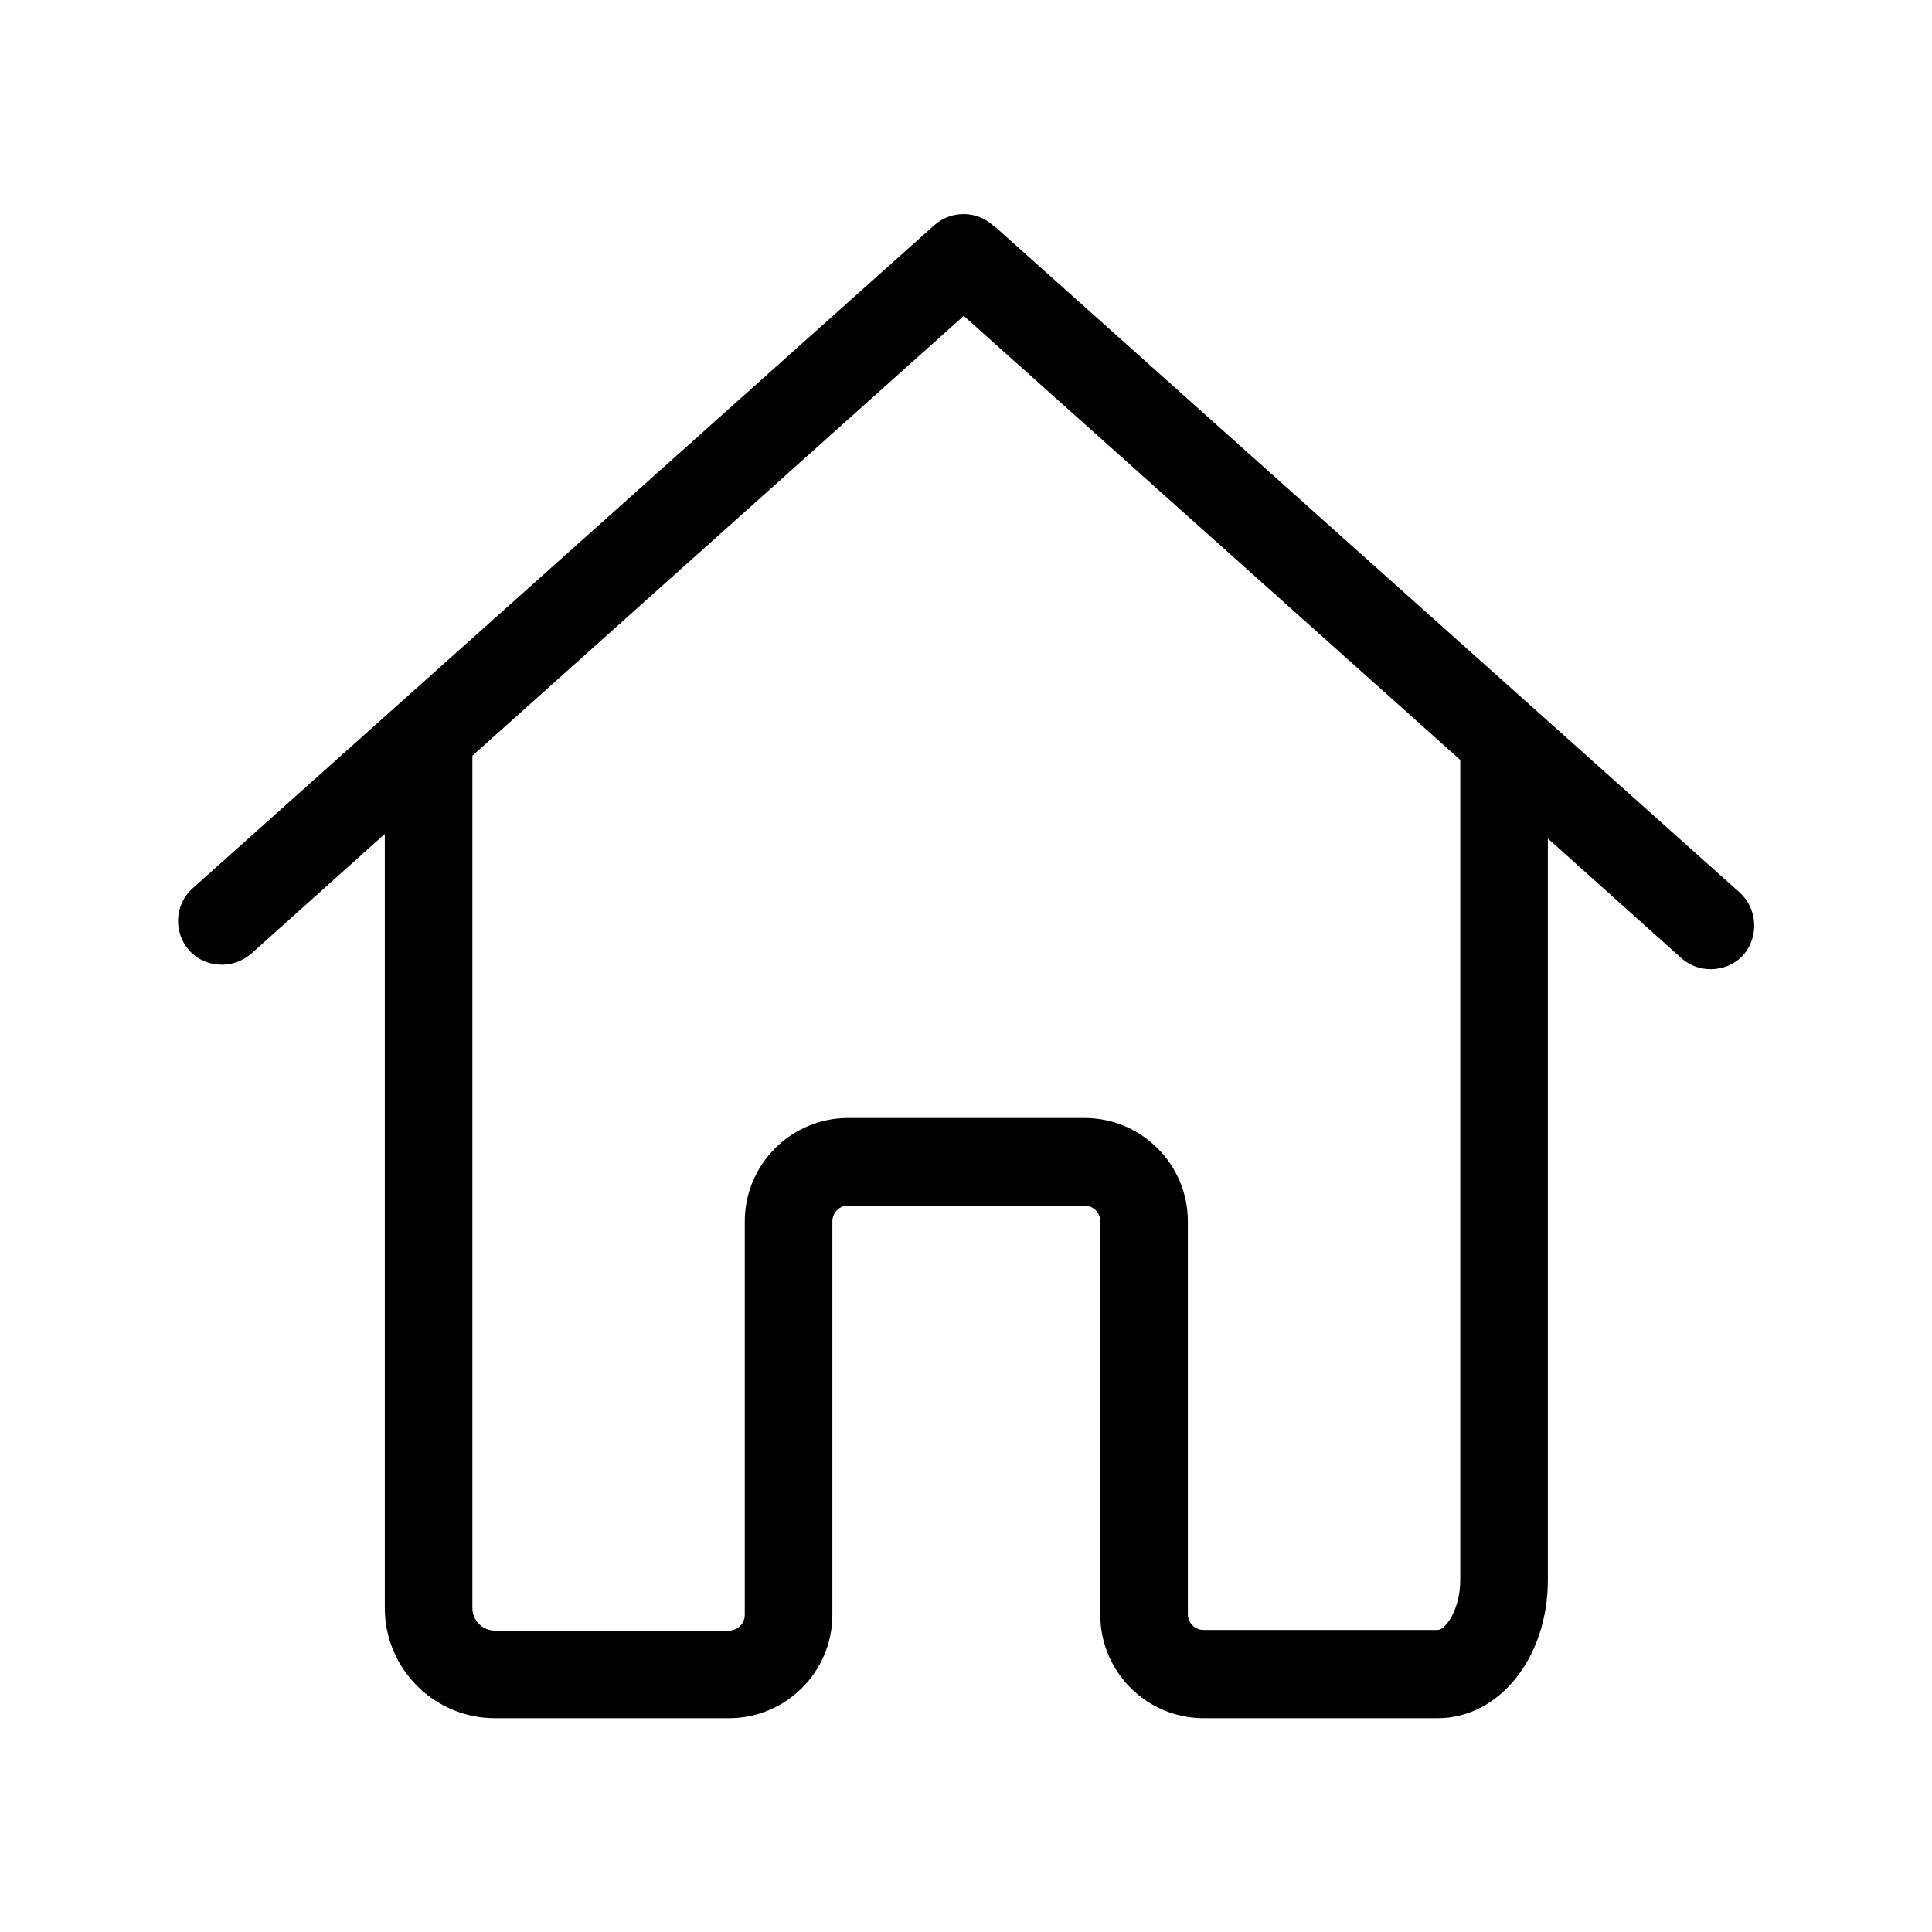 <?xml version="1.0" encoding="utf-8"?>
<!-- Generator: Adobe Illustrator 24.0.2, SVG Export Plug-In . SVG Version: 6.00 Build 0)  -->
<svg version="1.1" id="Capa_1" xmlns="http://www.w3.org/2000/svg" xmlns:xlink="http://www.w3.org/1999/xlink" x="0px" y="0px"
	 viewBox="0 0 600 600" style="enable-background:new 0 0 600 600;" xml:space="preserve">
<g>
	<path d="M540.3,277.2l-230.4-206c-0.4-0.4-0.8-0.7-1.3-1c-5-4.8-13.1-5-18.4-0.3l-230.4,206c-5.6,5-6,13.6-1.1,19.2
		c2.7,3,6.4,4.5,10.2,4.5c3.2,0,6.4-1.1,9.1-3.4l41.5-37.2v7.3v107.6v125.5c0,18.8,15.3,34.2,34.2,34.2c0.3,0,0.5,0,0.8,0
		c0.3,0,0.5,0,0.8,0h71.1c17.7,0,32.1-14.4,32.1-32.1V379.3c0-2.7,2.2-4.9,4.9-4.9h73.4c2.7,0,4.9,2.2,4.9,4.9v122.2
		c0,17.7,14.4,32.1,32.1,32.1h72.7c19.1,0,34.2-18.8,34.2-42.9v-112v-34.2v-84.1l41.5,37.2c2.6,2.3,5.8,3.4,9.1,3.4
		c3.7,0,7.5-1.5,10.2-4.5C546.3,290.8,545.8,282.2,540.3,277.2z M453.5,344.4v34.2v111.9c0,9.8-4.8,15.7-7,15.7h-72.7
		c-2.7,0-4.9-2.2-4.9-4.9v-122c0-17.7-14.4-32.1-32.1-32.1h-73.4c-17.7,0-32.1,14.4-32.1,32.1v122.2c0,2.7-2.2,4.9-4.9,4.9h-71.1
		c-0.3,0-0.5,0-0.8,0c-0.3,0-0.5,0-0.8,0c-3.8,0-7-3.1-7-7V373.8V266.2v-31.5L299.3,98.1L453.5,236L453.5,344.4L453.5,344.4z"/>
</g>
</svg>
